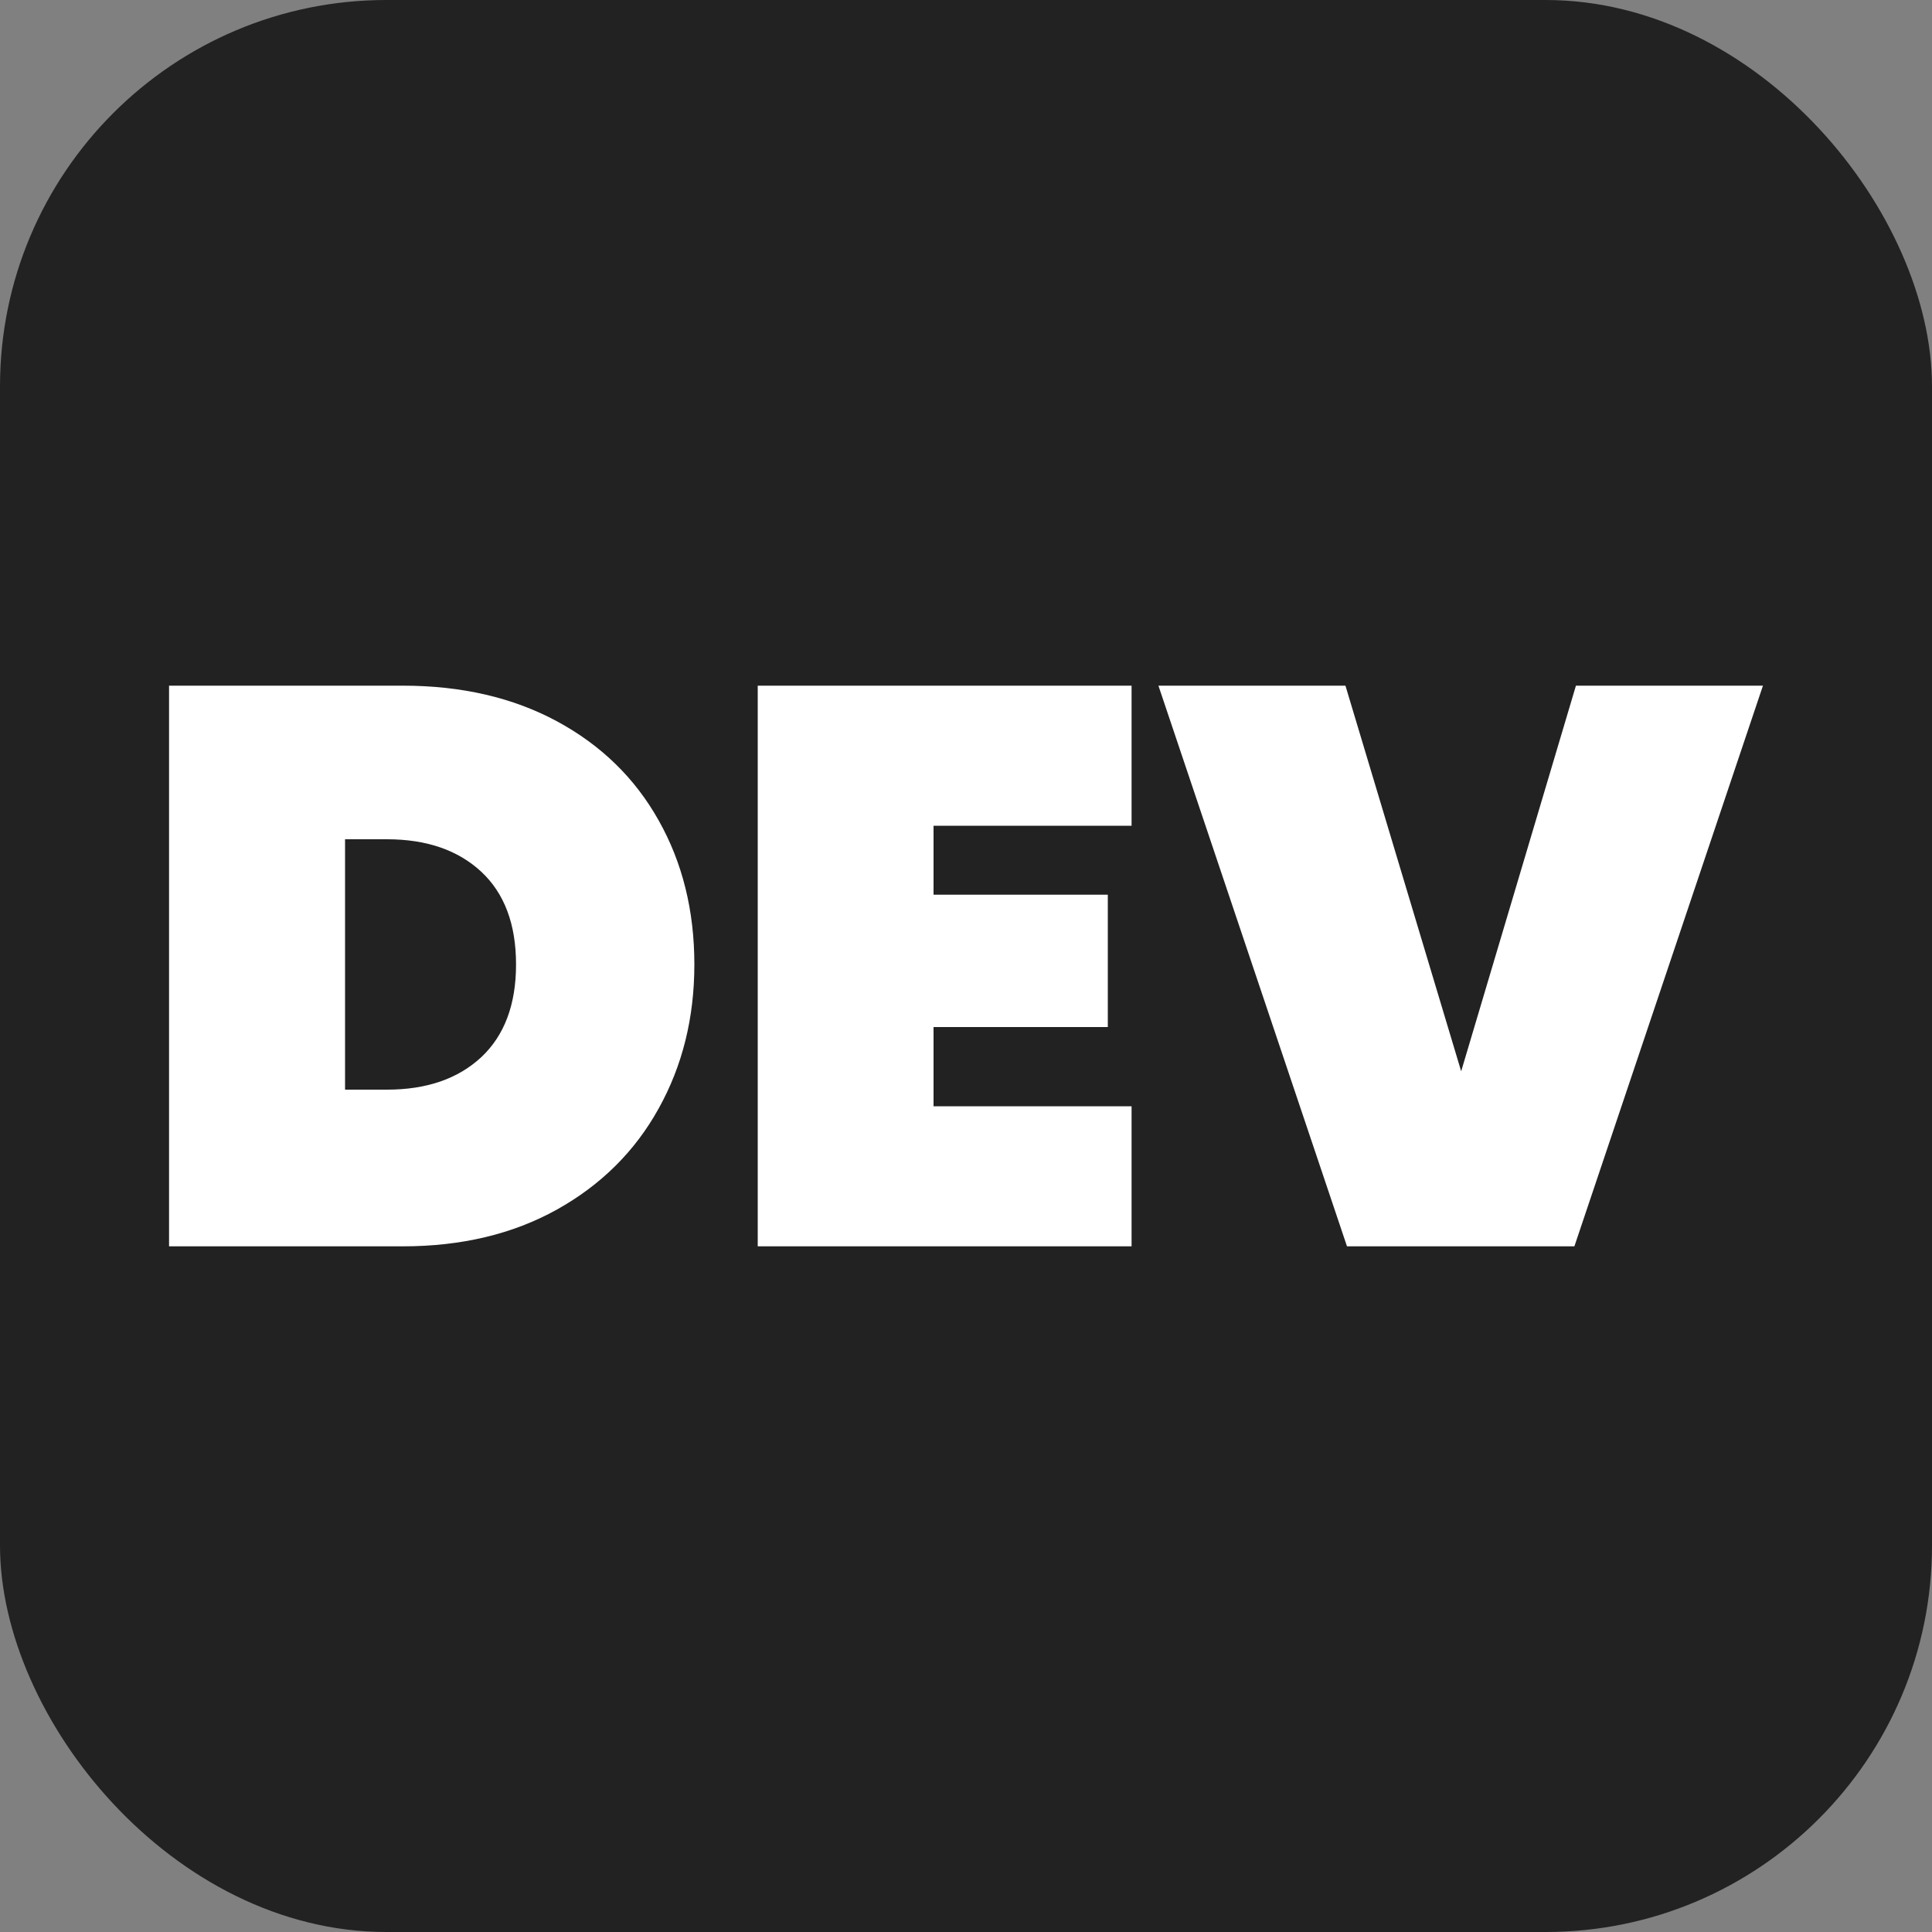 <svg xmlns="http://www.w3.org/2000/svg" width="256" height="256" viewBox="0 0 100 100"><rect x="0" y="0" width="100" height="100" fill="#808080" stroke="none"/><rect width="100" height="100" rx="20" fill="#222222"></rect><path fill="#fff" d="M20.85 35.49Q25.40 35.49 28.82 37.33Q32.25 39.18 34.09 42.46Q35.94 45.74 35.94 49.92L35.94 49.92Q35.94 54.06 34.09 57.38Q32.25 60.70 28.82 62.61Q25.40 64.51 20.85 64.51L20.85 64.51L8.75 64.51L8.75 35.49L20.85 35.49ZM20.03 56.40Q23.10 56.40 24.91 54.72Q26.71 53.03 26.71 49.92L26.71 49.92Q26.71 46.80 24.91 45.12Q23.10 43.44 20.03 43.44L20.03 43.44L17.86 43.44L17.86 56.40L20.03 56.40ZM58.57 42.74L48.32 42.74L48.32 46.31L57.34 46.31L57.34 53.16L48.32 53.16L48.32 57.26L58.57 57.26L58.57 64.51L39.22 64.51L39.22 35.49L58.57 35.49L58.57 42.74ZM81.57 35.49L91.25 35.49L81.49 64.51L69.72 64.51L59.96 35.49L69.64 35.49L75.63 55.45L81.57 35.49Z"></path></svg>